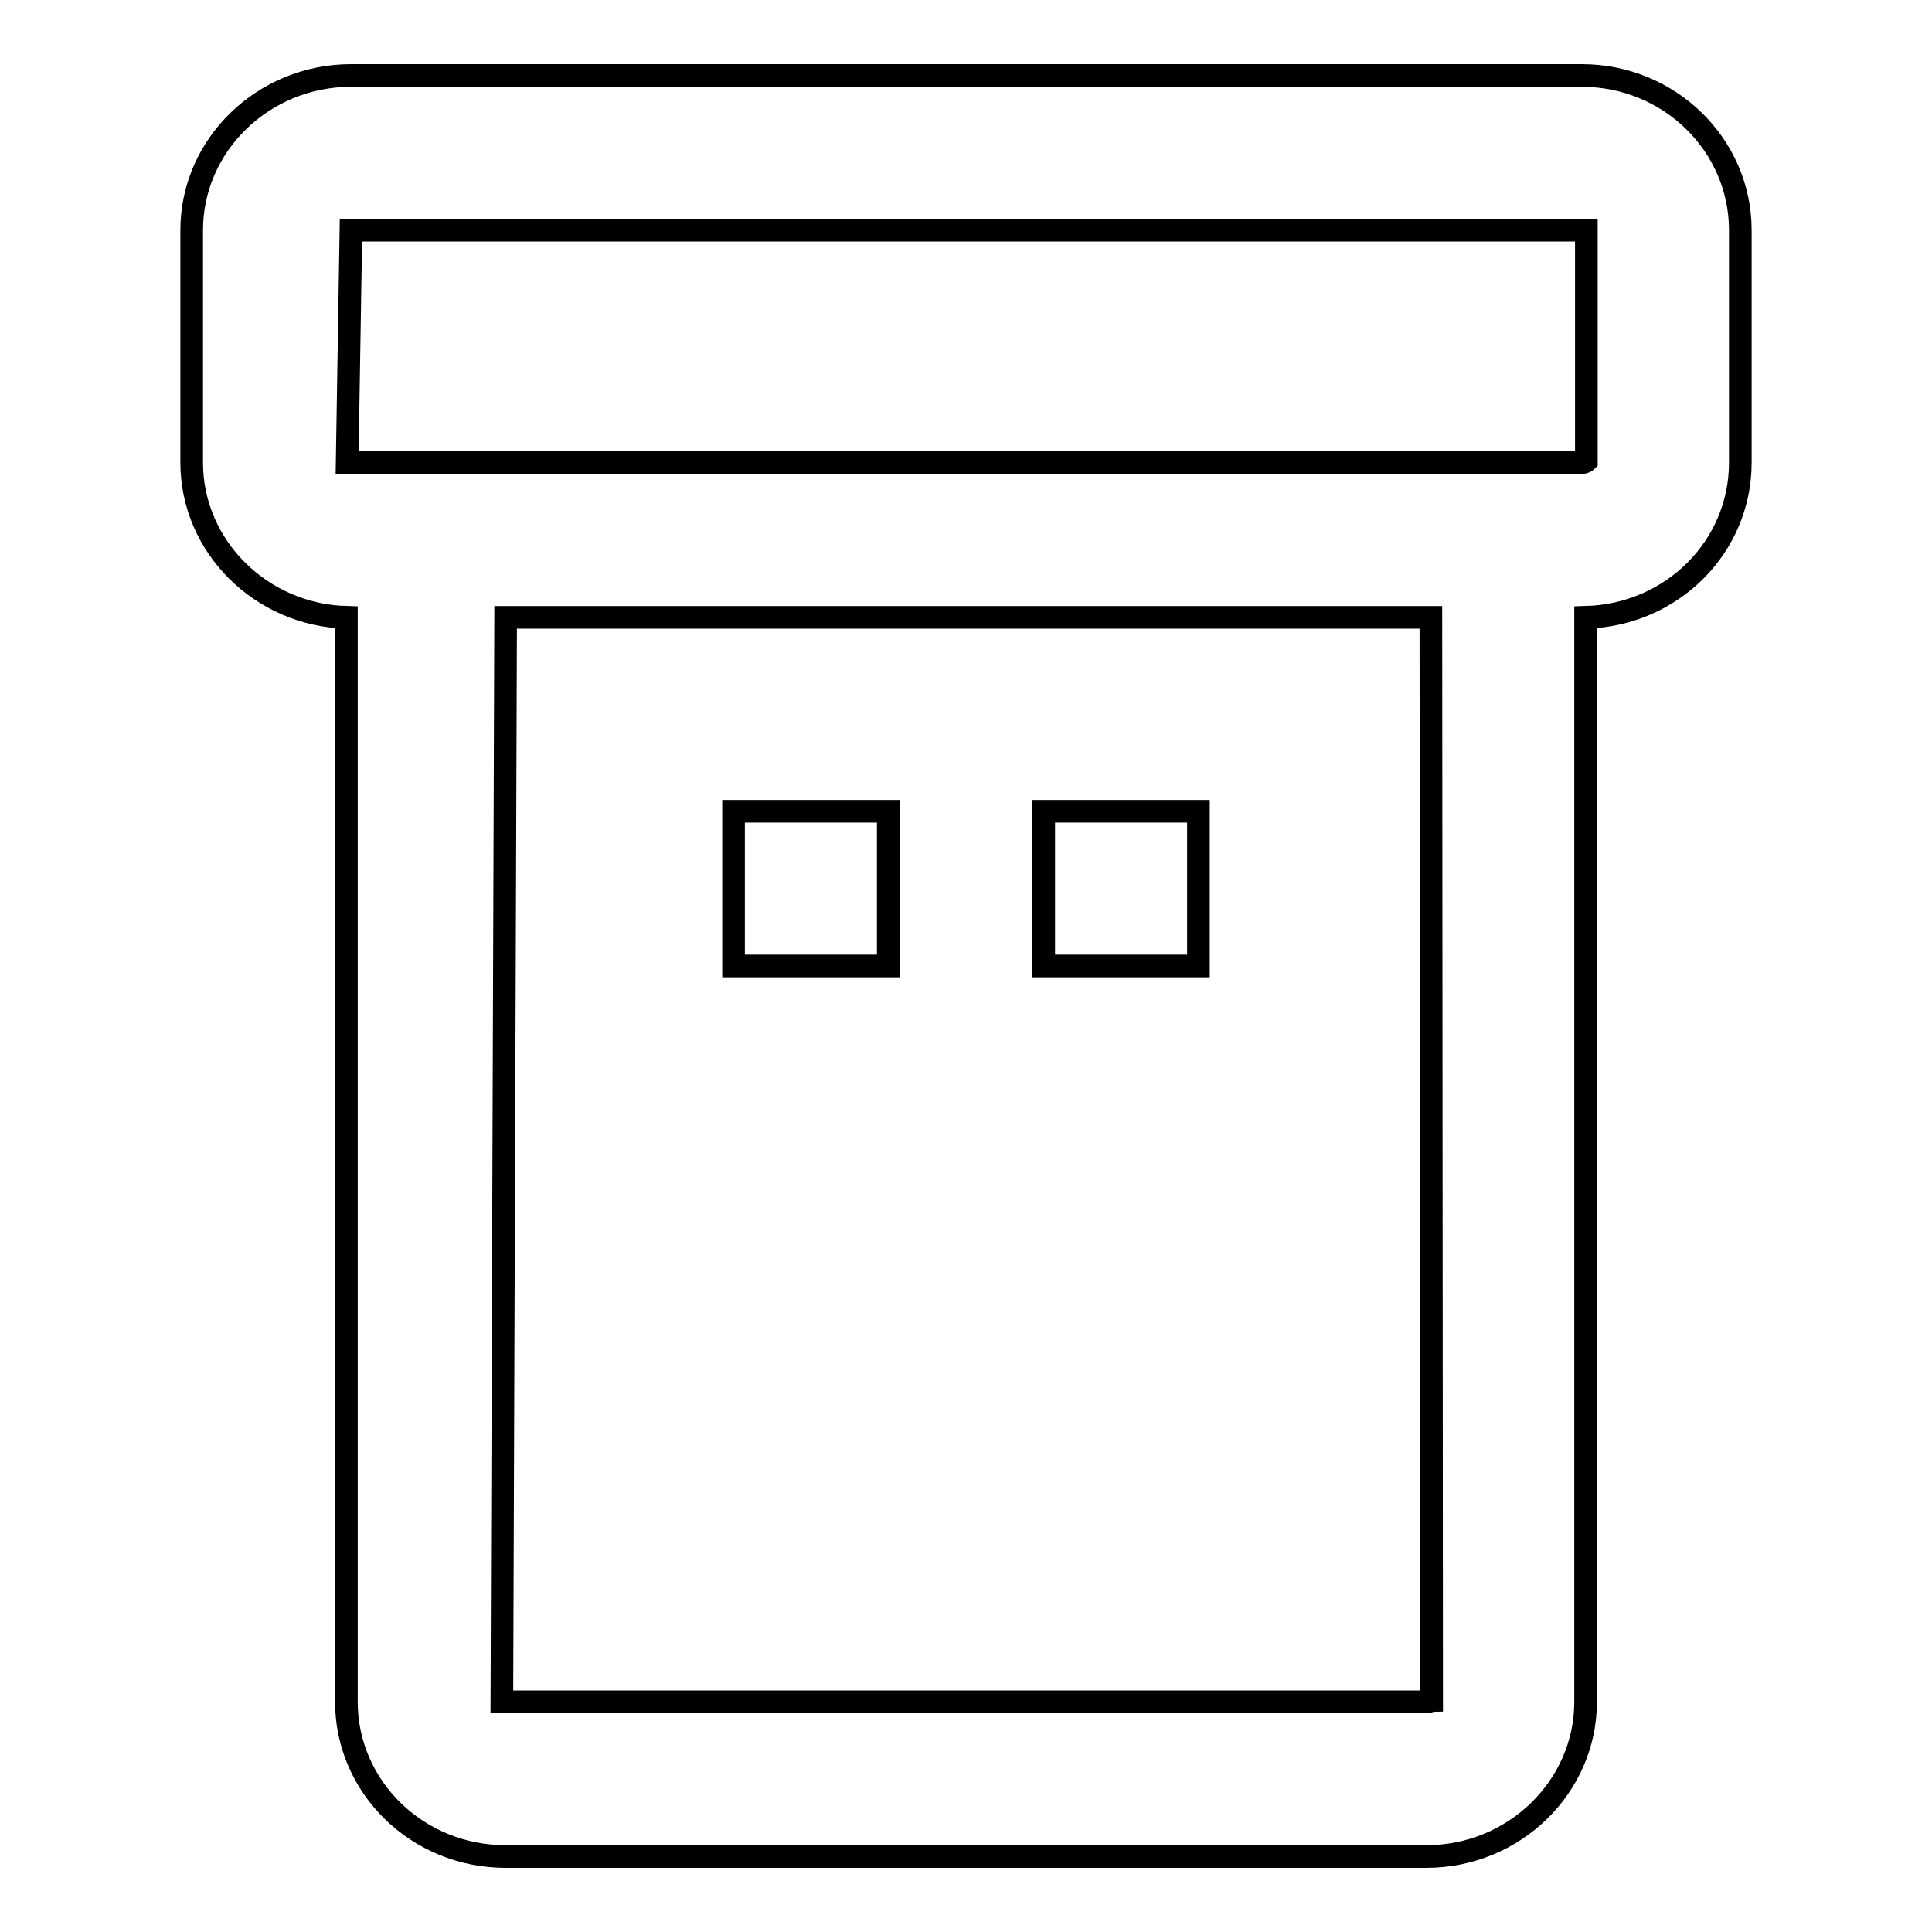 <?xml version="1.0" encoding="utf-8"?>
<!-- Svg Vector Icons : http://www.onlinewebfonts.com/icon -->
<!DOCTYPE svg PUBLIC "-//W3C//DTD SVG 1.1//EN" "http://www.w3.org/Graphics/SVG/1.1/DTD/svg11.dtd">
<svg version="1.1" xmlns="http://www.w3.org/2000/svg" xmlns:xlink="http://www.w3.org/1999/xlink" x="0px" y="0px" viewBox="0 0 256 256" enable-background="new 0 0 256 256" xml:space="preserve">
<g><g><g><g><path stroke-width="3" fill-opacity="0" stroke="#000000"  d="M209.6,10H46.5c-11.6,0-21.1,9.2-21.1,20.5v30.8c0,11.1,9.2,20.2,20.5,20.5c0,0,0,0,0,0v143.7c0,11.3,9.4,20.5,21.1,20.5H189c11.6,0,21.1-9.2,21.1-20.5V81.8c0,0,0,0,0,0c11.4-0.3,20.5-9.3,20.5-20.5V30.5C230.6,19.2,221.2,10,209.6,10z M189,225.5H66.5L67,81.8h122.6l0.1,143.5C189.6,225.3,189.5,225.5,189,225.5z M209.6,61.3h-20.5c0,0,0,0,0,0H67c0,0,0,0,0,0h-21l0.5-30.8h163.7l0,30.6C210.2,61.1,210,61.3,209.6,61.3z"/><path stroke-width="3" fill-opacity="0" stroke="#000000"  d="M97.2 107.5h20.5v20.5h-20.5z"/><path stroke-width="3" fill-opacity="0" stroke="#000000"  d="M138.3 107.5h20.5v20.5h-20.5z"/></g></g><g></g><g></g><g></g><g></g><g></g><g></g><g></g><g></g><g></g><g></g><g></g><g></g><g></g><g></g><g></g></g></g>
</svg>